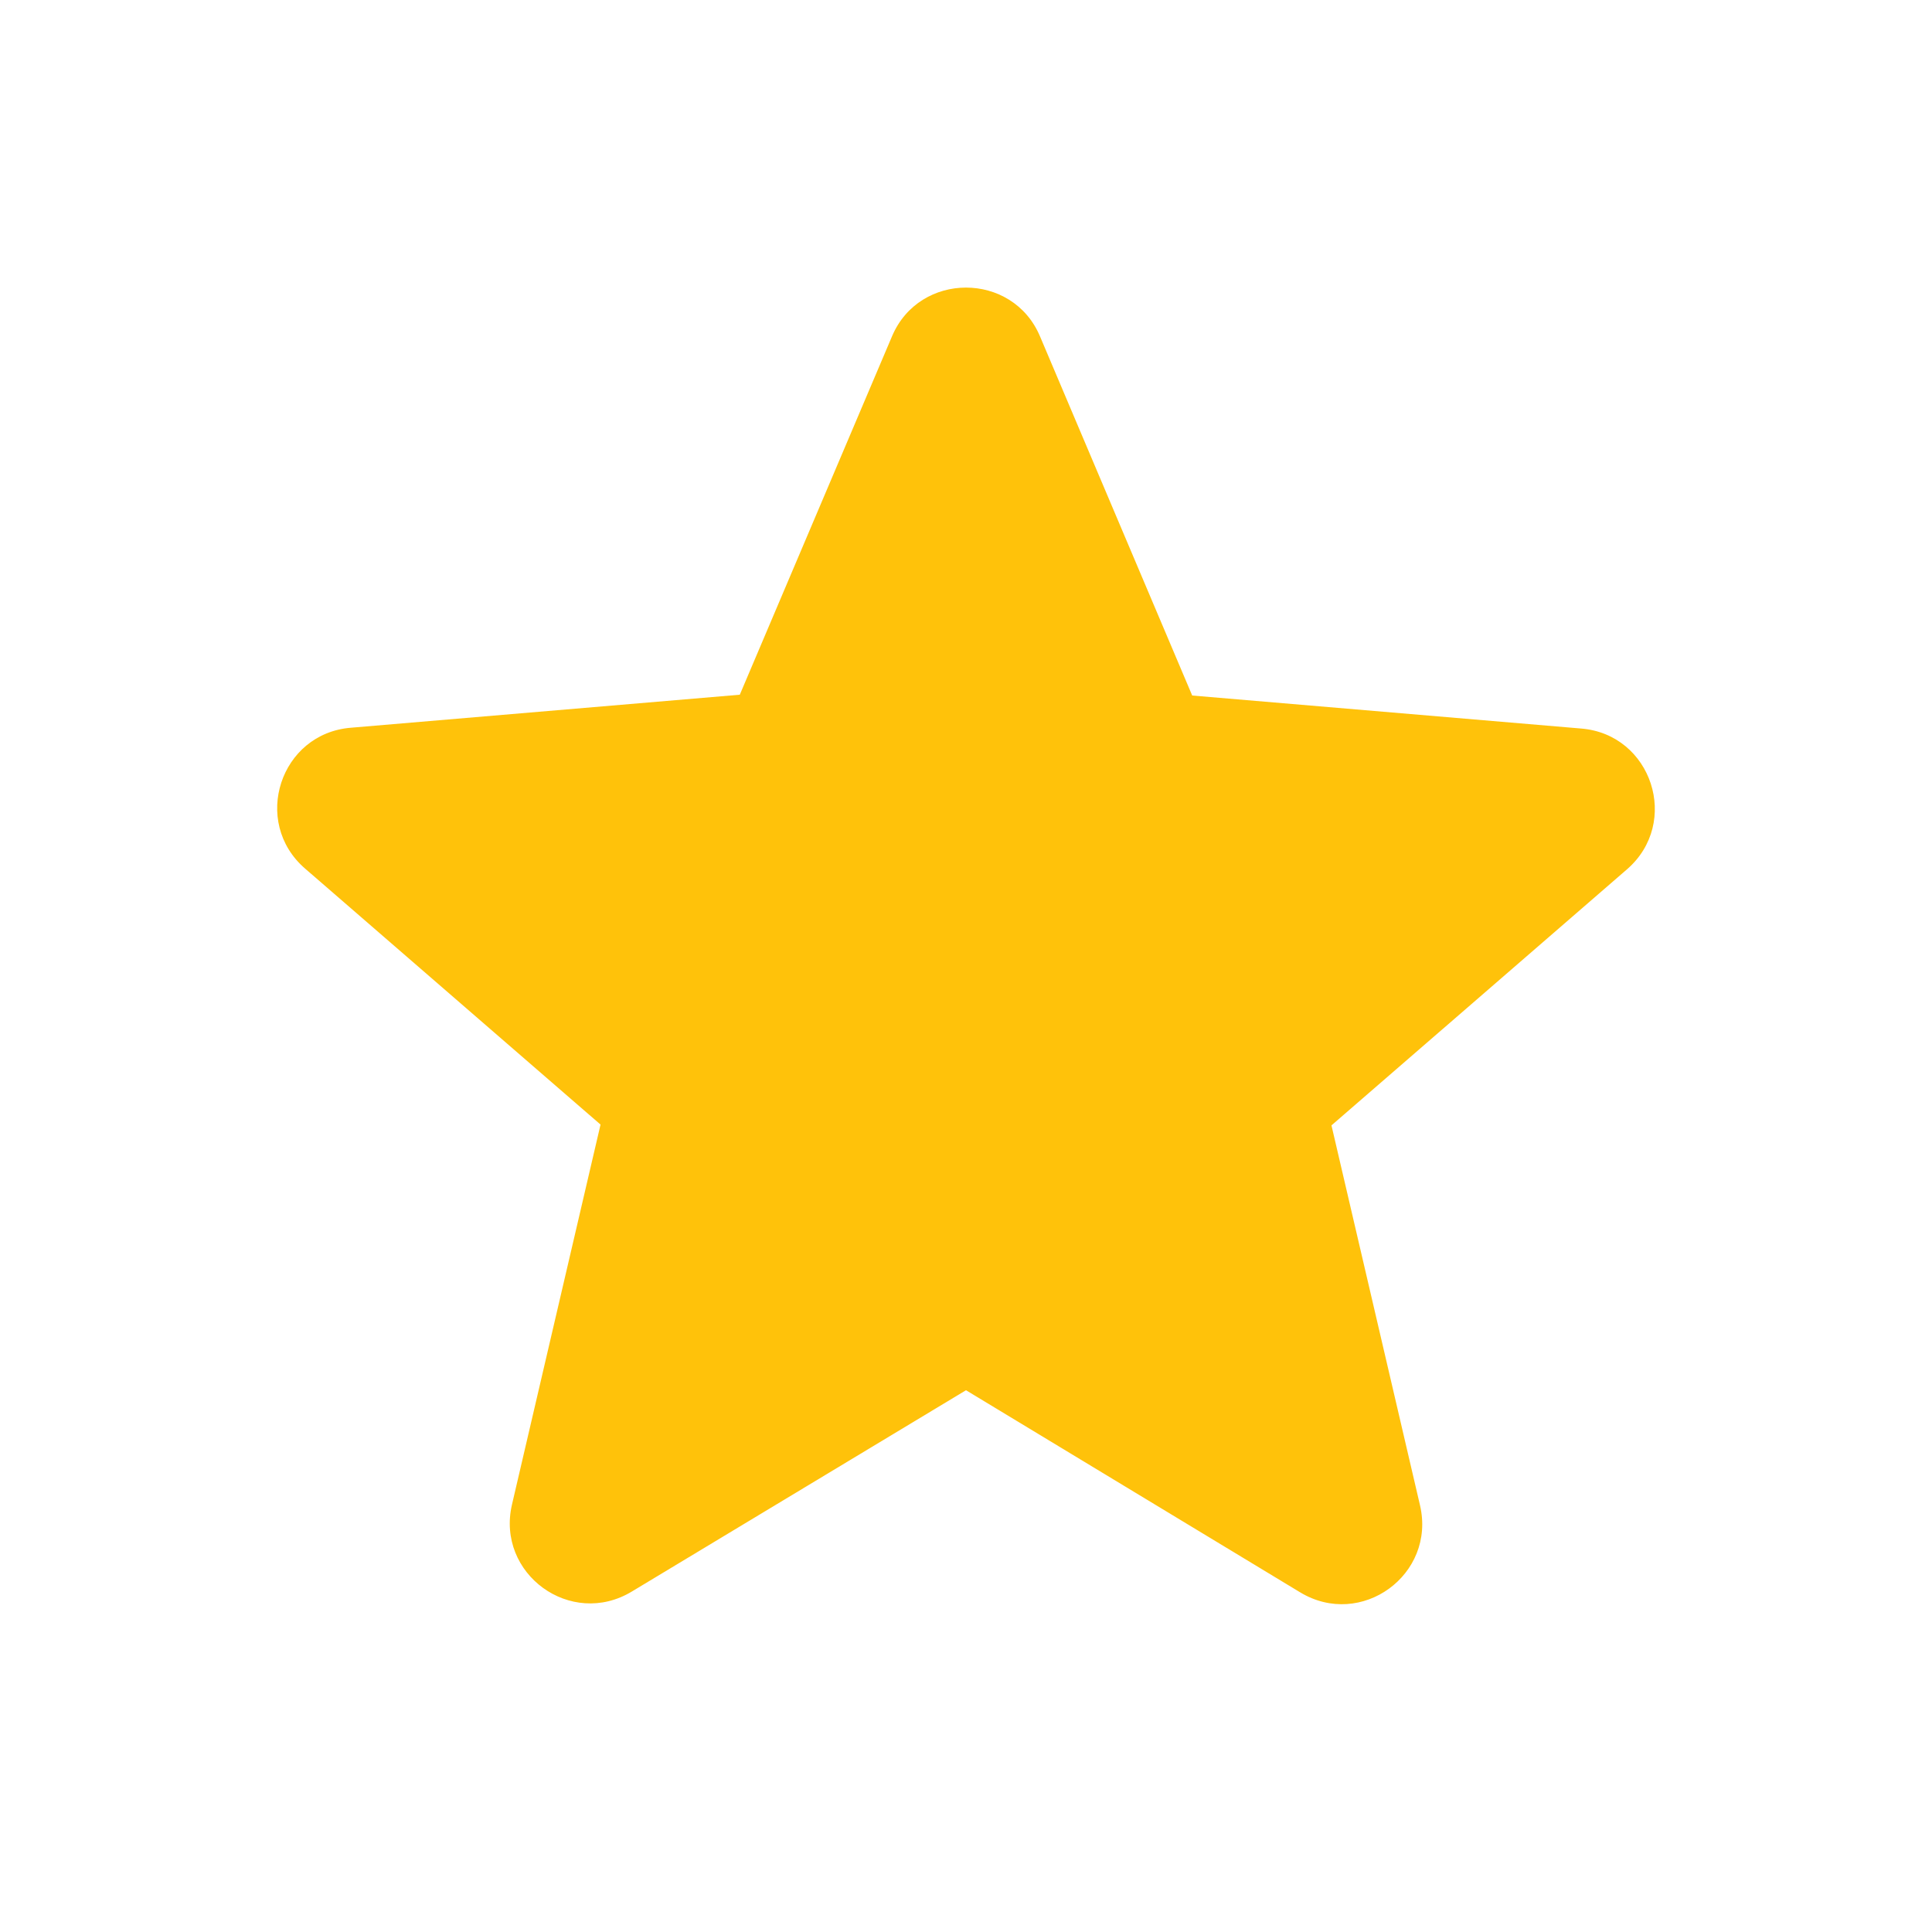 <?xml version="1.0" encoding="UTF-8" standalone="no"?>
<svg
   xmlns:dc="http://purl.org/dc/elements/1.1/"
   xmlns:cc="http://creativecommons.org/ns#"
   xmlns:rdf="http://www.w3.org/1999/02/22-rdf-syntax-ns#"
   xmlns:svg="http://www.w3.org/2000/svg"
   xmlns="http://www.w3.org/2000/svg"
   xmlns:sodipodi="http://sodipodi.sourceforge.net/DTD/sodipodi-0.dtd"
   xmlns:inkscape="http://www.inkscape.org/namespaces/inkscape"
   enable-background="new 0 0 24 24"
   height="24"
   viewBox="0 0 24 24"
   width="24"
   version="1.1"
   id="svg12"
   sodipodi:docname="one_star.svg"
   inkscape:version="1.0.1 (3bc2e813f5, 2020-09-07)">
  <defs
     id="defs16" />
  <sodipodi:namedview
     pagecolor="#ffffff"
     bordercolor="#666666"
     borderopacity="1"
     objecttolerance="10"
     gridtolerance="10"
     guidetolerance="10"
     inkscape:pageopacity="0"
     inkscape:pageshadow="2"
     inkscape:window-width="1920"
     inkscape:window-height="1017"
     id="namedview14"
     showgrid="false"
     inkscape:zoom="34.480364"
     inkscape:cx="10.955927"
     inkscape:cy="12"
     inkscape:window-x="1912"
     inkscape:window-y="-8"
     inkscape:window-maximized="1"
     inkscape:current-layer="svg12" />
  <g
     id="g6">
    <path
       d="M0,0h24v24H0V0z"
       fill="none"
       id="path2" />
    <path
       d="M0,0h24v24H0V0z"
       fill="none"
       id="path4" />
  </g>
  <g
     id="g10"
     style="display:inline;fill:#ffc20a;fill-opacity:1">
    <path
       d="m 12,17.27 4.15,2.51 c 0.76,0.46 1.69,-0.22 1.49,-1.08 l -1.1,-4.72 3.67,-3.18 C 20.88,10.22 20.52,9.12 19.64,9.05 L 14.81,8.64 12.92,4.18 c -0.34,-0.81 -1.5,-0.81 -1.84,0 L 9.19,8.63 4.36,9.04 C 3.48,9.11 3.12,10.21 3.79,10.79 l 3.67,3.18 -1.1,4.72 c -0.2,0.86 0.73,1.54 1.49,1.08 z"
       id="path8"
       style="fill:#ffc20a;fill-opacity:1" />
  </g>
</svg>
